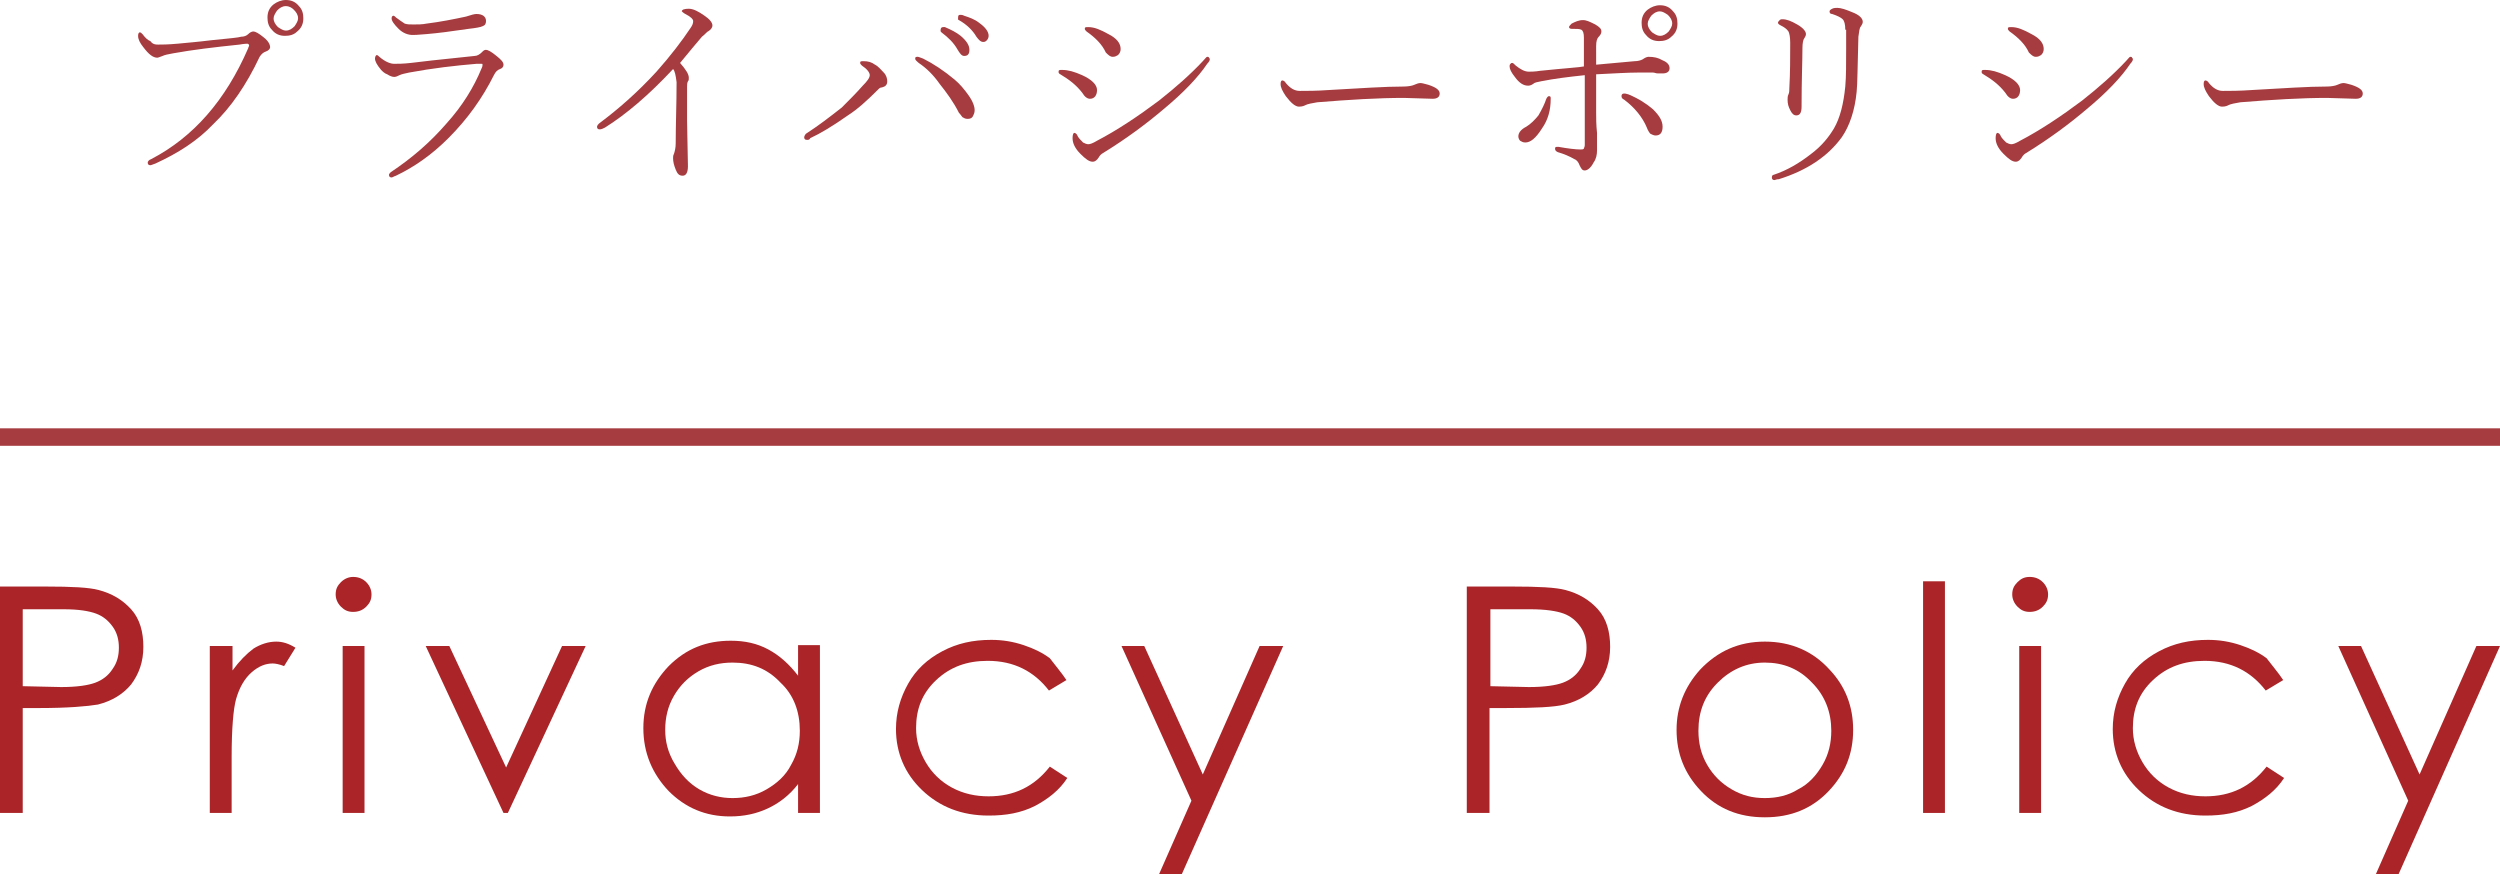 <?xml version="1.0" encoding="utf-8"?>
<!-- Generator: Adobe Illustrator 21.1.0, SVG Export Plug-In . SVG Version: 6.00 Build 0)  -->
<svg version="1.1" id="プライバシーポリシー"
	 xmlns="http://www.w3.org/2000/svg" xmlns:xlink="http://www.w3.org/1999/xlink" x="0px" y="0px" viewBox="0 0 286 100"
	 style="enable-background:new 0 0 286 100;" xml:space="preserve">
<style type="text/css">
	.st0{fill:#A63C3F;}
	.st1{fill:#AA2428;}
</style>
<rect y="49" class="st0" width="286" height="2"/>
<g>
	<path class="st1" d="M0,67.1h5.2c3,0,5,0.1,6.1,0.4c1.5,0.4,2.7,1.1,3.7,2.2c1,1.1,1.4,2.6,1.4,4.3c0,1.7-0.5,3.1-1.4,4.3
		c-0.9,1.1-2.2,1.9-3.8,2.3C10,80.8,7.8,81,4.5,81H2.6v12H0V67.1z M2.6,69.7v8.8l4.4,0.1c1.8,0,3.1-0.2,3.9-0.5
		c0.8-0.3,1.5-0.8,2-1.6c0.5-0.7,0.7-1.5,0.7-2.4c0-0.9-0.2-1.7-0.7-2.4c-0.5-0.7-1.1-1.2-1.9-1.5S9,69.7,7.3,69.7H2.6z"/>
	<path class="st1" d="M24,73.9h2.6v2.8c0.8-1.1,1.6-1.9,2.4-2.5c0.8-0.5,1.7-0.8,2.6-0.8c0.7,0,1.4,0.2,2.2,0.7l-1.3,2.1
		c-0.5-0.2-1-0.3-1.3-0.3c-0.8,0-1.6,0.3-2.4,1c-0.8,0.7-1.4,1.7-1.8,3.1c-0.3,1.1-0.5,3.3-0.5,6.6V93H24V73.9z"/>
	<path class="st1" d="M40.4,66c0.6,0,1.1,0.2,1.5,0.6c0.4,0.4,0.6,0.9,0.6,1.4c0,0.6-0.2,1-0.6,1.4c-0.4,0.4-0.9,0.6-1.5,0.6
		c-0.6,0-1-0.2-1.4-0.6c-0.4-0.4-0.6-0.9-0.6-1.4c0-0.6,0.2-1,0.6-1.4C39.4,66.2,39.9,66,40.4,66z M39.2,73.9h2.5V93h-2.5V73.9z"/>
	<path class="st1" d="M48.7,73.9h2.7l6.5,13.9l6.4-13.9H67L58.1,93h-0.5L48.7,73.9z"/>
	<path class="st1" d="M93.8,73.9V93h-2.5v-3.3c-1,1.3-2.2,2.2-3.5,2.8c-1.3,0.6-2.7,0.9-4.3,0.9c-2.8,0-5.1-1-7-2.9
		c-1.9-2-2.9-4.4-2.9-7.2c0-2.8,1-5.1,2.9-7.1c2-2,4.3-2.9,7.1-2.9c1.6,0,3,0.3,4.3,1c1.3,0.7,2.4,1.7,3.4,3v-3.5H93.8z M83.8,75.8
		c-1.4,0-2.7,0.3-3.9,1c-1.2,0.7-2.1,1.6-2.8,2.8c-0.7,1.2-1,2.5-1,3.9c0,1.3,0.3,2.6,1.1,3.9c0.7,1.2,1.6,2.2,2.8,2.9
		c1.2,0.7,2.5,1,3.8,1c1.4,0,2.7-0.3,3.9-1c1.2-0.7,2.2-1.6,2.8-2.8c0.7-1.2,1-2.5,1-3.9c0-2.2-0.7-4.1-2.2-5.5
		C87.8,76.5,86,75.8,83.8,75.8z"/>
	<path class="st1" d="M122,77.8l-2,1.2c-1.7-2.2-4-3.4-7-3.4c-2.4,0-4.3,0.7-5.9,2.2c-1.6,1.5-2.3,3.3-2.3,5.5
		c0,1.4,0.4,2.7,1.1,3.9c0.7,1.2,1.7,2.2,3,2.9c1.3,0.7,2.7,1,4.2,1c2.9,0,5.2-1.1,7-3.4l2,1.3c-0.9,1.4-2.2,2.4-3.7,3.2
		c-1.6,0.8-3.3,1.1-5.3,1.1c-3.1,0-5.6-1-7.6-2.9c-2-1.9-3-4.3-3-7c0-1.9,0.5-3.6,1.4-5.2c0.9-1.6,2.2-2.8,3.9-3.7
		c1.7-0.9,3.5-1.3,5.6-1.3c1.3,0,2.5,0.2,3.7,0.6c1.2,0.4,2.2,0.9,3,1.5C120.7,76.1,121.4,76.9,122,77.8z"/>
	<path class="st1" d="M128.3,73.9h2.6l6.7,14.7l6.5-14.7h2.7L135.2,100h-2.6l3.7-8.4L128.3,73.9z"/>
	<path class="st1" d="M167.8,67.1h5.2c3,0,5,0.1,6.1,0.4c1.5,0.4,2.7,1.1,3.7,2.2c1,1.1,1.4,2.6,1.4,4.3c0,1.7-0.5,3.1-1.4,4.3
		c-0.9,1.1-2.2,1.9-3.8,2.3c-1.2,0.3-3.4,0.4-6.7,0.4h-1.9v12h-2.6V67.1z M170.5,69.7v8.8l4.4,0.1c1.8,0,3.1-0.2,3.9-0.5
		c0.8-0.3,1.5-0.8,2-1.6c0.5-0.7,0.7-1.5,0.7-2.4c0-0.9-0.2-1.7-0.7-2.4c-0.5-0.7-1.1-1.2-1.9-1.5c-0.8-0.3-2.1-0.5-3.8-0.5H170.5z"
		/>
	<path class="st1" d="M201.9,73.4c3,0,5.5,1.1,7.4,3.2c1.8,1.9,2.7,4.2,2.7,6.9c0,2.7-0.9,5-2.8,7c-1.9,2-4.3,3-7.3,3
		c-3,0-5.4-1-7.3-3c-1.9-2-2.8-4.3-2.8-7c0-2.6,0.9-4.9,2.7-6.9C196.5,74.5,198.9,73.4,201.9,73.4z M201.9,75.8
		c-2.1,0-3.9,0.8-5.4,2.3c-1.5,1.5-2.2,3.3-2.2,5.5c0,1.4,0.3,2.7,1,3.9s1.6,2.1,2.8,2.8c1.2,0.7,2.4,1,3.8,1c1.4,0,2.7-0.3,3.8-1
		c1.2-0.6,2.1-1.6,2.8-2.8c0.7-1.2,1-2.5,1-3.9c0-2.1-0.7-4-2.2-5.5C205.8,76.5,204,75.8,201.9,75.8z"/>
	<path class="st1" d="M220,66.5h2.5V93H220V66.5z"/>
	<path class="st1" d="M232.2,66c0.6,0,1.1,0.2,1.5,0.6c0.4,0.4,0.6,0.9,0.6,1.4c0,0.6-0.2,1-0.6,1.4c-0.4,0.4-0.9,0.6-1.5,0.6
		c-0.6,0-1-0.2-1.4-0.6c-0.4-0.4-0.6-0.9-0.6-1.4c0-0.6,0.2-1,0.6-1.4C231.2,66.2,231.6,66,232.2,66z M231,73.9h2.5V93H231V73.9z"/>
	<path class="st1" d="M261.2,77.8l-2,1.2c-1.7-2.2-4-3.4-7-3.4c-2.4,0-4.3,0.7-5.9,2.2c-1.6,1.5-2.3,3.3-2.3,5.5
		c0,1.4,0.4,2.7,1.1,3.9c0.7,1.2,1.7,2.2,3,2.9c1.3,0.7,2.7,1,4.2,1c2.9,0,5.2-1.1,7-3.4l2,1.3c-0.9,1.4-2.2,2.4-3.7,3.2
		c-1.6,0.8-3.3,1.1-5.3,1.1c-3.1,0-5.6-1-7.6-2.9c-2-1.9-3-4.3-3-7c0-1.9,0.5-3.6,1.4-5.2c0.9-1.6,2.2-2.8,3.9-3.7
		c1.7-0.9,3.5-1.3,5.6-1.3c1.3,0,2.5,0.2,3.7,0.6c1.2,0.4,2.2,0.9,3,1.5C259.9,76.1,260.6,76.9,261.2,77.8z"/>
	<path class="st1" d="M267.5,73.9h2.6l6.7,14.7l6.5-14.7h2.7L274.4,100h-2.6l3.7-8.4L267.5,73.9z"/>
</g>
<g>
	<path class="st0" d="M18.1,5.1c0.4,0,1.1,0,2.2-0.1c1-0.1,2.3-0.2,3.9-0.4c2-0.2,3.1-0.3,3.4-0.4c0.3,0,0.6-0.1,0.8-0.3
		c0.2-0.2,0.4-0.3,0.6-0.3c0.2,0,0.6,0.2,1.2,0.7c0.5,0.4,0.7,0.8,0.7,1.1c0,0.2-0.2,0.4-0.5,0.5c-0.3,0.1-0.5,0.3-0.7,0.6
		c-1.5,3.2-3.3,5.8-5.3,7.7c-1.8,1.9-4,3.3-6.6,4.5c-0.3,0.1-0.5,0.2-0.6,0.2c-0.2,0-0.3-0.1-0.3-0.3c0-0.1,0.1-0.3,0.4-0.4
		c4.8-2.5,8.5-6.7,11.1-12.7c0-0.1,0.1-0.2,0.1-0.3c0-0.1-0.1-0.2-0.2-0.2c0,0-0.4,0-0.9,0.1c-2.9,0.3-5.4,0.6-7.6,1
		c-0.6,0.1-1,0.2-1.2,0.3c-0.3,0.1-0.5,0.2-0.6,0.2c-0.5,0-1-0.4-1.6-1.2c-0.4-0.5-0.6-0.9-0.6-1.3c0-0.3,0.1-0.4,0.2-0.4
		c0.1,0,0.2,0.1,0.3,0.2c0.3,0.4,0.6,0.7,0.9,0.8C17.5,5.1,17.8,5.1,18.1,5.1z M32.7,0c0.6,0,1.1,0.2,1.5,0.7
		c0.4,0.4,0.5,0.9,0.5,1.4c0,0.6-0.2,1.1-0.7,1.5c-0.4,0.4-0.9,0.5-1.4,0.5c-0.6,0-1.1-0.2-1.5-0.7c-0.4-0.4-0.5-0.9-0.5-1.4
		c0-0.6,0.2-1.1,0.7-1.5C31.7,0.2,32.2,0,32.7,0z M32.7,0.7c-0.4,0-0.7,0.2-1,0.5c-0.2,0.3-0.4,0.6-0.4,0.9c0,0.4,0.2,0.7,0.5,1
		c0.3,0.2,0.6,0.4,0.9,0.4c0.4,0,0.7-0.2,1-0.5c0.2-0.3,0.4-0.6,0.4-0.9c0-0.4-0.2-0.7-0.5-1C33.4,0.9,33.1,0.7,32.7,0.7z"/>
	<path class="st0" d="M45.1,7.3c0.4,0,1,0,1.9-0.1c0.8-0.1,3.3-0.4,7.3-0.8c0.3,0,0.6-0.2,0.8-0.4c0.2-0.2,0.3-0.3,0.5-0.3
		c0.2,0,0.6,0.2,1.2,0.7c0.5,0.4,0.8,0.7,0.8,1c0,0.2-0.1,0.4-0.4,0.5c-0.3,0.1-0.5,0.3-0.7,0.7c-1.3,2.6-3,5-5.2,7.2
		c-1.9,1.9-3.9,3.3-6,4.3c-0.3,0.1-0.4,0.2-0.5,0.2c-0.2,0-0.3-0.1-0.3-0.3c0-0.1,0.1-0.2,0.2-0.3c2.4-1.6,4.5-3.4,6.4-5.6
		c1.8-2,3.1-4.1,4-6.3c0.1-0.2,0.1-0.3,0.1-0.4c0-0.1,0-0.1-0.1-0.1c-0.2,0-0.5,0-0.6,0c-2.4,0.2-5,0.5-7.7,1
		c-0.5,0.1-0.9,0.2-1.1,0.3c-0.2,0.1-0.4,0.2-0.6,0.2c-0.2,0-0.5-0.1-0.8-0.3C44,8.4,43.8,8.2,43.6,8c-0.5-0.6-0.7-1-0.7-1.3
		c0-0.2,0.1-0.4,0.2-0.4c0.1,0,0.2,0.1,0.3,0.2C44.1,7.1,44.7,7.3,45.1,7.3z M47.3,2.8c0.5,0,1,0,1.5-0.1c1.6-0.2,3.1-0.5,4.5-0.8
		c0.6-0.2,1-0.3,1.2-0.3c0.7,0,1.1,0.3,1.1,0.8c0,0.3-0.1,0.5-0.4,0.6c-0.2,0.1-0.7,0.2-1.6,0.3c-2,0.3-3.6,0.5-4.8,0.6
		C47.8,4,47.3,4,47.2,4c-0.5,0-1.1-0.2-1.6-0.7c-0.5-0.5-0.8-0.9-0.8-1.2c0-0.2,0.1-0.3,0.2-0.3c0.1,0,0.2,0.1,0.3,0.2
		c0.4,0.3,0.7,0.5,1,0.7C46.6,2.8,46.9,2.8,47.3,2.8z"/>
	<path class="st0" d="M77,7.9c-2.8,3-5.4,5.2-7.8,6.7c-0.2,0.1-0.4,0.2-0.6,0.2c-0.2,0-0.3-0.1-0.3-0.3c0-0.1,0.1-0.3,0.4-0.5
		c2-1.5,4.2-3.4,6.4-5.8c1.6-1.8,2.9-3.5,3.9-5c0.2-0.3,0.3-0.5,0.3-0.8c0-0.2-0.3-0.5-0.9-0.8c-0.2-0.1-0.4-0.3-0.4-0.3
		c0-0.2,0.3-0.3,0.8-0.3c0.5,0,1.1,0.3,1.8,0.8c0.6,0.4,0.9,0.8,0.9,1.1c0,0.3-0.2,0.5-0.5,0.7c-0.1,0-0.3,0.3-0.7,0.6
		c-0.7,0.8-1.5,1.8-2.5,3c0.7,0.8,1,1.3,1,1.7c0,0.2,0,0.3-0.1,0.4c-0.1,0.2-0.1,0.4-0.1,0.6c0,0.8,0,2.2,0,3.9l0.1,5.2
		c0,0.7-0.2,1.1-0.6,1.1c-0.4,0-0.6-0.2-0.8-0.7c-0.2-0.5-0.3-0.9-0.3-1.3c0-0.2,0-0.3,0.1-0.5c0.1-0.3,0.2-0.7,0.2-1.2
		c0-2.2,0.1-4.5,0.1-7C77.3,8.6,77.2,8.1,77,7.9z"/>
	<path class="st0" d="M99.5,8.6c0-0.3-0.3-0.7-0.9-1.1c-0.1-0.1-0.2-0.2-0.2-0.3c0-0.2,0.1-0.2,0.4-0.2c0.5,0,0.9,0.1,1.3,0.4
		c0.4,0.2,0.7,0.6,1,0.9s0.4,0.7,0.4,1c0,0.4-0.2,0.6-0.6,0.7c-0.2,0-0.3,0.1-0.4,0.2c-1.3,1.3-2.4,2.3-3.5,3
		c-1.7,1.2-3.2,2.1-4.3,2.6C92.6,16,92.5,16,92.3,16c-0.2,0-0.3-0.1-0.3-0.3c0-0.1,0.1-0.3,0.2-0.4c1.4-0.9,2.7-1.9,4.1-3
		c0.9-0.9,1.7-1.7,2.4-2.5C99.2,9.3,99.5,8.9,99.5,8.6z M105.1,7.2c-0.2-0.2-0.4-0.3-0.4-0.5c0-0.2,0.1-0.2,0.3-0.2
		c0.1,0,0.3,0.1,0.6,0.2c1.2,0.6,2.4,1.4,3.6,2.4c0.6,0.5,1.1,1.1,1.6,1.8s0.7,1.3,0.7,1.7c0,0.3-0.1,0.5-0.2,0.7s-0.3,0.3-0.6,0.3
		c-0.3,0-0.4-0.1-0.6-0.2c-0.1-0.1-0.2-0.3-0.4-0.5c-0.6-1.2-1.4-2.3-2.2-3.3C106.8,8.6,106,7.8,105.1,7.2z M107.9,3.1
		c0.1,0,0.2,0,0.2,0c0.7,0.3,1.3,0.6,1.8,1c0.7,0.6,1,1.1,1,1.6c0,0.5-0.2,0.7-0.6,0.7c-0.3,0-0.5-0.3-0.8-0.8
		c-0.4-0.7-1-1.3-1.8-1.9c-0.1-0.1-0.1-0.1-0.1-0.2C107.6,3.2,107.7,3.1,107.9,3.1z M109.9,1.7c0.1,0,0.2,0,0.4,0.1
		c0.6,0.2,1.2,0.4,1.7,0.8c0.7,0.5,1.1,1,1.1,1.5c0,0.2-0.1,0.4-0.2,0.5c-0.1,0.1-0.2,0.2-0.4,0.2c-0.3,0-0.5-0.2-0.8-0.6
		c-0.4-0.7-1.1-1.4-2-1.9c-0.1,0-0.1-0.1-0.1-0.2C109.6,1.7,109.7,1.7,109.9,1.7z"/>
	<path class="st0" d="M121.3,8.5c-0.2-0.1-0.2-0.2-0.2-0.3c0-0.2,0.1-0.2,0.4-0.2c0.7,0,1.4,0.2,2.3,0.6c1.1,0.5,1.7,1.1,1.7,1.7
		c0,0.6-0.3,1-0.8,1c-0.3,0-0.6-0.2-0.9-0.7C123.1,9.7,122.3,9.1,121.3,8.5z M124.5,16.5c0.2,0,0.5-0.1,1-0.4
		c2.3-1.2,4.7-2.8,7.1-4.6c1.9-1.5,3.6-3,5-4.5c0.3-0.3,0.4-0.5,0.5-0.5c0.1,0,0.2,0,0.2,0.1c0.1,0.1,0.1,0.1,0.1,0.2
		c0,0.1-0.1,0.3-0.3,0.5c-1,1.5-2.7,3.3-5,5.2c-2,1.7-4.3,3.4-6.9,5c-0.2,0.1-0.4,0.3-0.5,0.5c-0.2,0.3-0.4,0.5-0.7,0.5
		c-0.4,0-0.8-0.3-1.4-0.9c-0.6-0.6-0.9-1.2-0.9-1.8c0-0.4,0.1-0.6,0.2-0.6c0.1,0,0.3,0.1,0.4,0.4c0.1,0.2,0.4,0.5,0.6,0.7
		C124.1,16.4,124.3,16.5,124.5,16.5z M124.3,3.6c-0.1-0.1-0.2-0.2-0.2-0.3c0-0.2,0.1-0.2,0.4-0.2c0.7,0,1.4,0.3,2.3,0.8
		c1,0.5,1.4,1.1,1.4,1.7c0,0.3-0.1,0.5-0.3,0.7c-0.2,0.1-0.3,0.2-0.6,0.2c-0.3,0-0.5-0.2-0.8-0.5C126.1,5.1,125.3,4.3,124.3,3.6z"/>
	<path class="st0" d="M164.7,10.7c0,0.4-0.3,0.6-0.8,0.6l-3.3-0.1c-2.9,0-6.2,0.2-9.9,0.5c-0.6,0.1-1.1,0.2-1.3,0.3
		c-0.2,0.1-0.4,0.2-0.8,0.2c-0.4,0-0.9-0.4-1.5-1.2c-0.4-0.6-0.6-1-0.6-1.4c0-0.3,0.1-0.4,0.2-0.4c0.1,0,0.3,0.1,0.4,0.3
		c0.5,0.6,1,0.9,1.6,0.9c0.8,0,1.9,0,3.3-0.1c3.6-0.2,6.4-0.4,8.6-0.4c0.5,0,1-0.1,1.2-0.2c0.2-0.1,0.5-0.2,0.7-0.2
		c0.2,0,0.5,0.1,0.9,0.2C164.3,10,164.7,10.3,164.7,10.7z"/>
	<path class="st0" d="M182.6,7.4c2-0.2,3.5-0.3,4.4-0.4c0.4,0,0.7-0.1,0.9-0.2c0.3-0.2,0.5-0.3,0.7-0.3c0.6,0,1.1,0.1,1.6,0.4
		c0.5,0.2,0.8,0.5,0.8,0.9c0,0.4-0.3,0.6-0.8,0.6c-0.1,0-0.3,0-0.5,0c-0.3,0-0.4-0.1-0.6-0.1c-0.3,0-0.6,0-1.1,0c-0.2,0-0.4,0-0.6,0
		c-1.1,0-2.8,0.1-4.8,0.2c0,0.4,0,1.2,0,2.2c0,1,0,1.7,0,2.1c0,0.7,0,1.5,0.1,2.4c0,1.2,0,1.8,0,2c0,0.5-0.1,1-0.4,1.4
		c-0.3,0.6-0.7,0.9-1,0.9c-0.3,0-0.4-0.2-0.6-0.6c-0.1-0.3-0.3-0.6-0.6-0.7c-0.5-0.3-1.2-0.6-1.9-0.8c-0.2-0.1-0.3-0.2-0.3-0.4
		c0-0.2,0.1-0.2,0.3-0.2c0,0,0,0,0.1,0c1.1,0.2,2,0.3,2.5,0.3c0.2,0,0.3,0,0.4-0.1c0-0.1,0.1-0.2,0.1-0.4l0-8
		c-1.9,0.2-3.5,0.4-5,0.7c-0.4,0.1-0.7,0.1-0.9,0.3c-0.3,0.2-0.5,0.2-0.6,0.2c-0.5,0-1-0.3-1.5-1c-0.4-0.5-0.6-0.9-0.6-1.2
		c0-0.1,0-0.2,0.1-0.3c0.1-0.1,0.1-0.1,0.2-0.1c0.1,0,0.2,0.1,0.4,0.3c0.5,0.4,1,0.7,1.5,0.7c0.2,0,0.7,0,1.3-0.1
		c2.9-0.3,4.6-0.4,5-0.5l0-3.3c0-0.5-0.1-0.8-0.3-0.9c-0.2-0.1-0.5-0.1-1.1-0.1c-0.2,0-0.3-0.1-0.3-0.2c0-0.1,0.1-0.2,0.3-0.4
		c0.4-0.2,0.8-0.4,1.3-0.4c0.4,0,0.8,0.2,1.4,0.5c0.5,0.3,0.7,0.5,0.7,0.8c0,0.2-0.1,0.4-0.3,0.6c-0.2,0.2-0.3,0.5-0.3,1.1
		C182.6,5.9,182.6,6.7,182.6,7.4z M176.9,11.3c0.1-0.2,0.2-0.3,0.3-0.3c0.2,0,0.2,0.1,0.2,0.3c0,1.3-0.3,2.4-1,3.4
		c-0.7,1.1-1.3,1.6-1.9,1.6c-0.3,0-0.4-0.1-0.6-0.2c-0.1-0.1-0.2-0.3-0.2-0.5c0-0.4,0.3-0.8,0.9-1.1c0.5-0.3,1-0.8,1.4-1.3
		C176.4,12.5,176.7,11.9,176.9,11.3z M185.8,11.4c-0.2-0.1-0.3-0.2-0.3-0.4c0-0.2,0.1-0.3,0.3-0.3c0.1,0,0.2,0,0.5,0.1
		c1.2,0.5,2.1,1.1,2.8,1.7c0.7,0.7,1.1,1.3,1.1,2s-0.3,1-0.8,1c-0.2,0-0.4-0.1-0.6-0.2c-0.1-0.1-0.3-0.4-0.4-0.7
		C187.9,13.4,187,12.3,185.8,11.4z M189.9,0.6c0.6,0,1.1,0.2,1.5,0.7c0.4,0.4,0.5,0.9,0.5,1.4c0,0.6-0.2,1.1-0.7,1.5
		c-0.4,0.4-0.9,0.5-1.4,0.5c-0.6,0-1.1-0.2-1.5-0.7c-0.4-0.4-0.5-0.9-0.5-1.4c0-0.6,0.2-1.1,0.7-1.5C188.9,0.8,189.4,0.6,189.9,0.6z
		 M189.9,1.3c-0.4,0-0.7,0.2-1,0.5c-0.2,0.3-0.4,0.6-0.4,0.9c0,0.4,0.2,0.7,0.5,1c0.3,0.2,0.6,0.4,0.9,0.4c0.4,0,0.7-0.2,1-0.5
		c0.2-0.3,0.4-0.6,0.4-0.9c0-0.4-0.2-0.7-0.5-1C190.5,1.5,190.2,1.3,189.9,1.3z"/>
	<path class="st0" d="M211.1,3.4c0-0.6-0.1-1-0.3-1.2c-0.2-0.2-0.6-0.4-1.2-0.6c-0.2,0-0.3-0.1-0.3-0.3c0-0.1,0.1-0.2,0.3-0.3
		c0.2-0.1,0.4-0.1,0.6-0.1c0.4,0,1,0.2,1.7,0.5c0.8,0.3,1.2,0.7,1.2,1.1c0,0.2-0.1,0.3-0.2,0.5c-0.2,0.2-0.2,0.6-0.3,1.2
		c-0.1,3.3-0.1,5.4-0.2,6.3c-0.2,2.1-0.8,3.9-1.7,5.2c-1.6,2.2-4,3.8-7.2,4.8c-0.3,0-0.4,0.1-0.5,0.1c-0.2,0-0.3-0.1-0.3-0.3
		c0-0.2,0.1-0.3,0.2-0.3c1.5-0.5,2.9-1.3,4.3-2.4c1.2-0.9,2-1.9,2.6-2.9c0.7-1.2,1.1-2.8,1.3-4.8c0.1-1.1,0.1-2.6,0.1-4.4V3.4z
		 M204.8,4.9c0-0.7-0.1-1.1-0.2-1.3c-0.2-0.3-0.5-0.5-0.9-0.7c-0.2-0.1-0.3-0.2-0.3-0.3c0-0.1,0.1-0.2,0.2-0.3
		c0.1-0.1,0.2-0.1,0.3-0.1c0.5,0,1,0.2,1.7,0.6c0.7,0.4,1,0.8,1,1.1c0,0.2-0.1,0.3-0.2,0.5c-0.1,0.1-0.2,0.5-0.2,1.1
		c0,1.4-0.1,3.7-0.1,6.7c0,0.7-0.2,1-0.6,1c-0.3,0-0.5-0.2-0.7-0.6c-0.2-0.4-0.3-0.7-0.3-1.2c0-0.2,0-0.4,0.1-0.6
		c0.1-0.2,0.1-0.5,0.1-0.7C204.8,8.3,204.8,6.6,204.8,4.9z"/>
	<path class="st0" d="M226.9,8.5c-0.2-0.1-0.2-0.2-0.2-0.3c0-0.2,0.1-0.2,0.4-0.2c0.7,0,1.4,0.2,2.3,0.6c1.1,0.5,1.7,1.1,1.7,1.7
		c0,0.6-0.3,1-0.8,1c-0.3,0-0.6-0.2-0.9-0.7C228.7,9.7,227.9,9.1,226.9,8.5z M230.1,16.5c0.2,0,0.5-0.1,1-0.4
		c2.3-1.2,4.7-2.8,7.1-4.6c1.9-1.5,3.6-3,5-4.5c0.3-0.3,0.4-0.5,0.5-0.5c0.1,0,0.2,0,0.2,0.1c0.1,0.1,0.1,0.1,0.1,0.2
		c0,0.1-0.1,0.3-0.3,0.5c-1,1.5-2.7,3.3-5,5.2c-2,1.7-4.3,3.4-6.9,5c-0.2,0.1-0.4,0.3-0.5,0.5c-0.2,0.3-0.4,0.5-0.7,0.5
		c-0.4,0-0.8-0.3-1.4-0.9c-0.6-0.6-0.9-1.2-0.9-1.8c0-0.4,0.1-0.6,0.2-0.6c0.1,0,0.3,0.1,0.4,0.4c0.1,0.2,0.4,0.5,0.6,0.7
		C229.7,16.4,229.9,16.5,230.1,16.5z M229.9,3.6c-0.1-0.1-0.2-0.2-0.2-0.3c0-0.2,0.1-0.2,0.4-0.2c0.7,0,1.4,0.3,2.3,0.8
		c1,0.5,1.4,1.1,1.4,1.7c0,0.3-0.1,0.5-0.3,0.7c-0.2,0.1-0.3,0.2-0.6,0.2c-0.3,0-0.5-0.2-0.8-0.5C231.7,5.1,230.9,4.3,229.9,3.6z"/>
	<path class="st0" d="M270.3,10.7c0,0.4-0.3,0.6-0.8,0.6l-3.3-0.1c-2.9,0-6.2,0.2-9.9,0.5c-0.6,0.1-1.1,0.2-1.3,0.3
		c-0.2,0.1-0.4,0.2-0.8,0.2c-0.4,0-0.9-0.4-1.5-1.2c-0.4-0.6-0.6-1-0.6-1.4c0-0.3,0.1-0.4,0.2-0.4c0.1,0,0.3,0.1,0.4,0.3
		c0.5,0.6,1,0.9,1.6,0.9c0.8,0,1.9,0,3.3-0.1c3.6-0.2,6.4-0.4,8.6-0.4c0.5,0,1-0.1,1.2-0.2c0.2-0.1,0.5-0.2,0.7-0.2
		c0.2,0,0.5,0.1,0.9,0.2C269.9,10,270.3,10.3,270.3,10.7z"/>
</g>
</svg>
